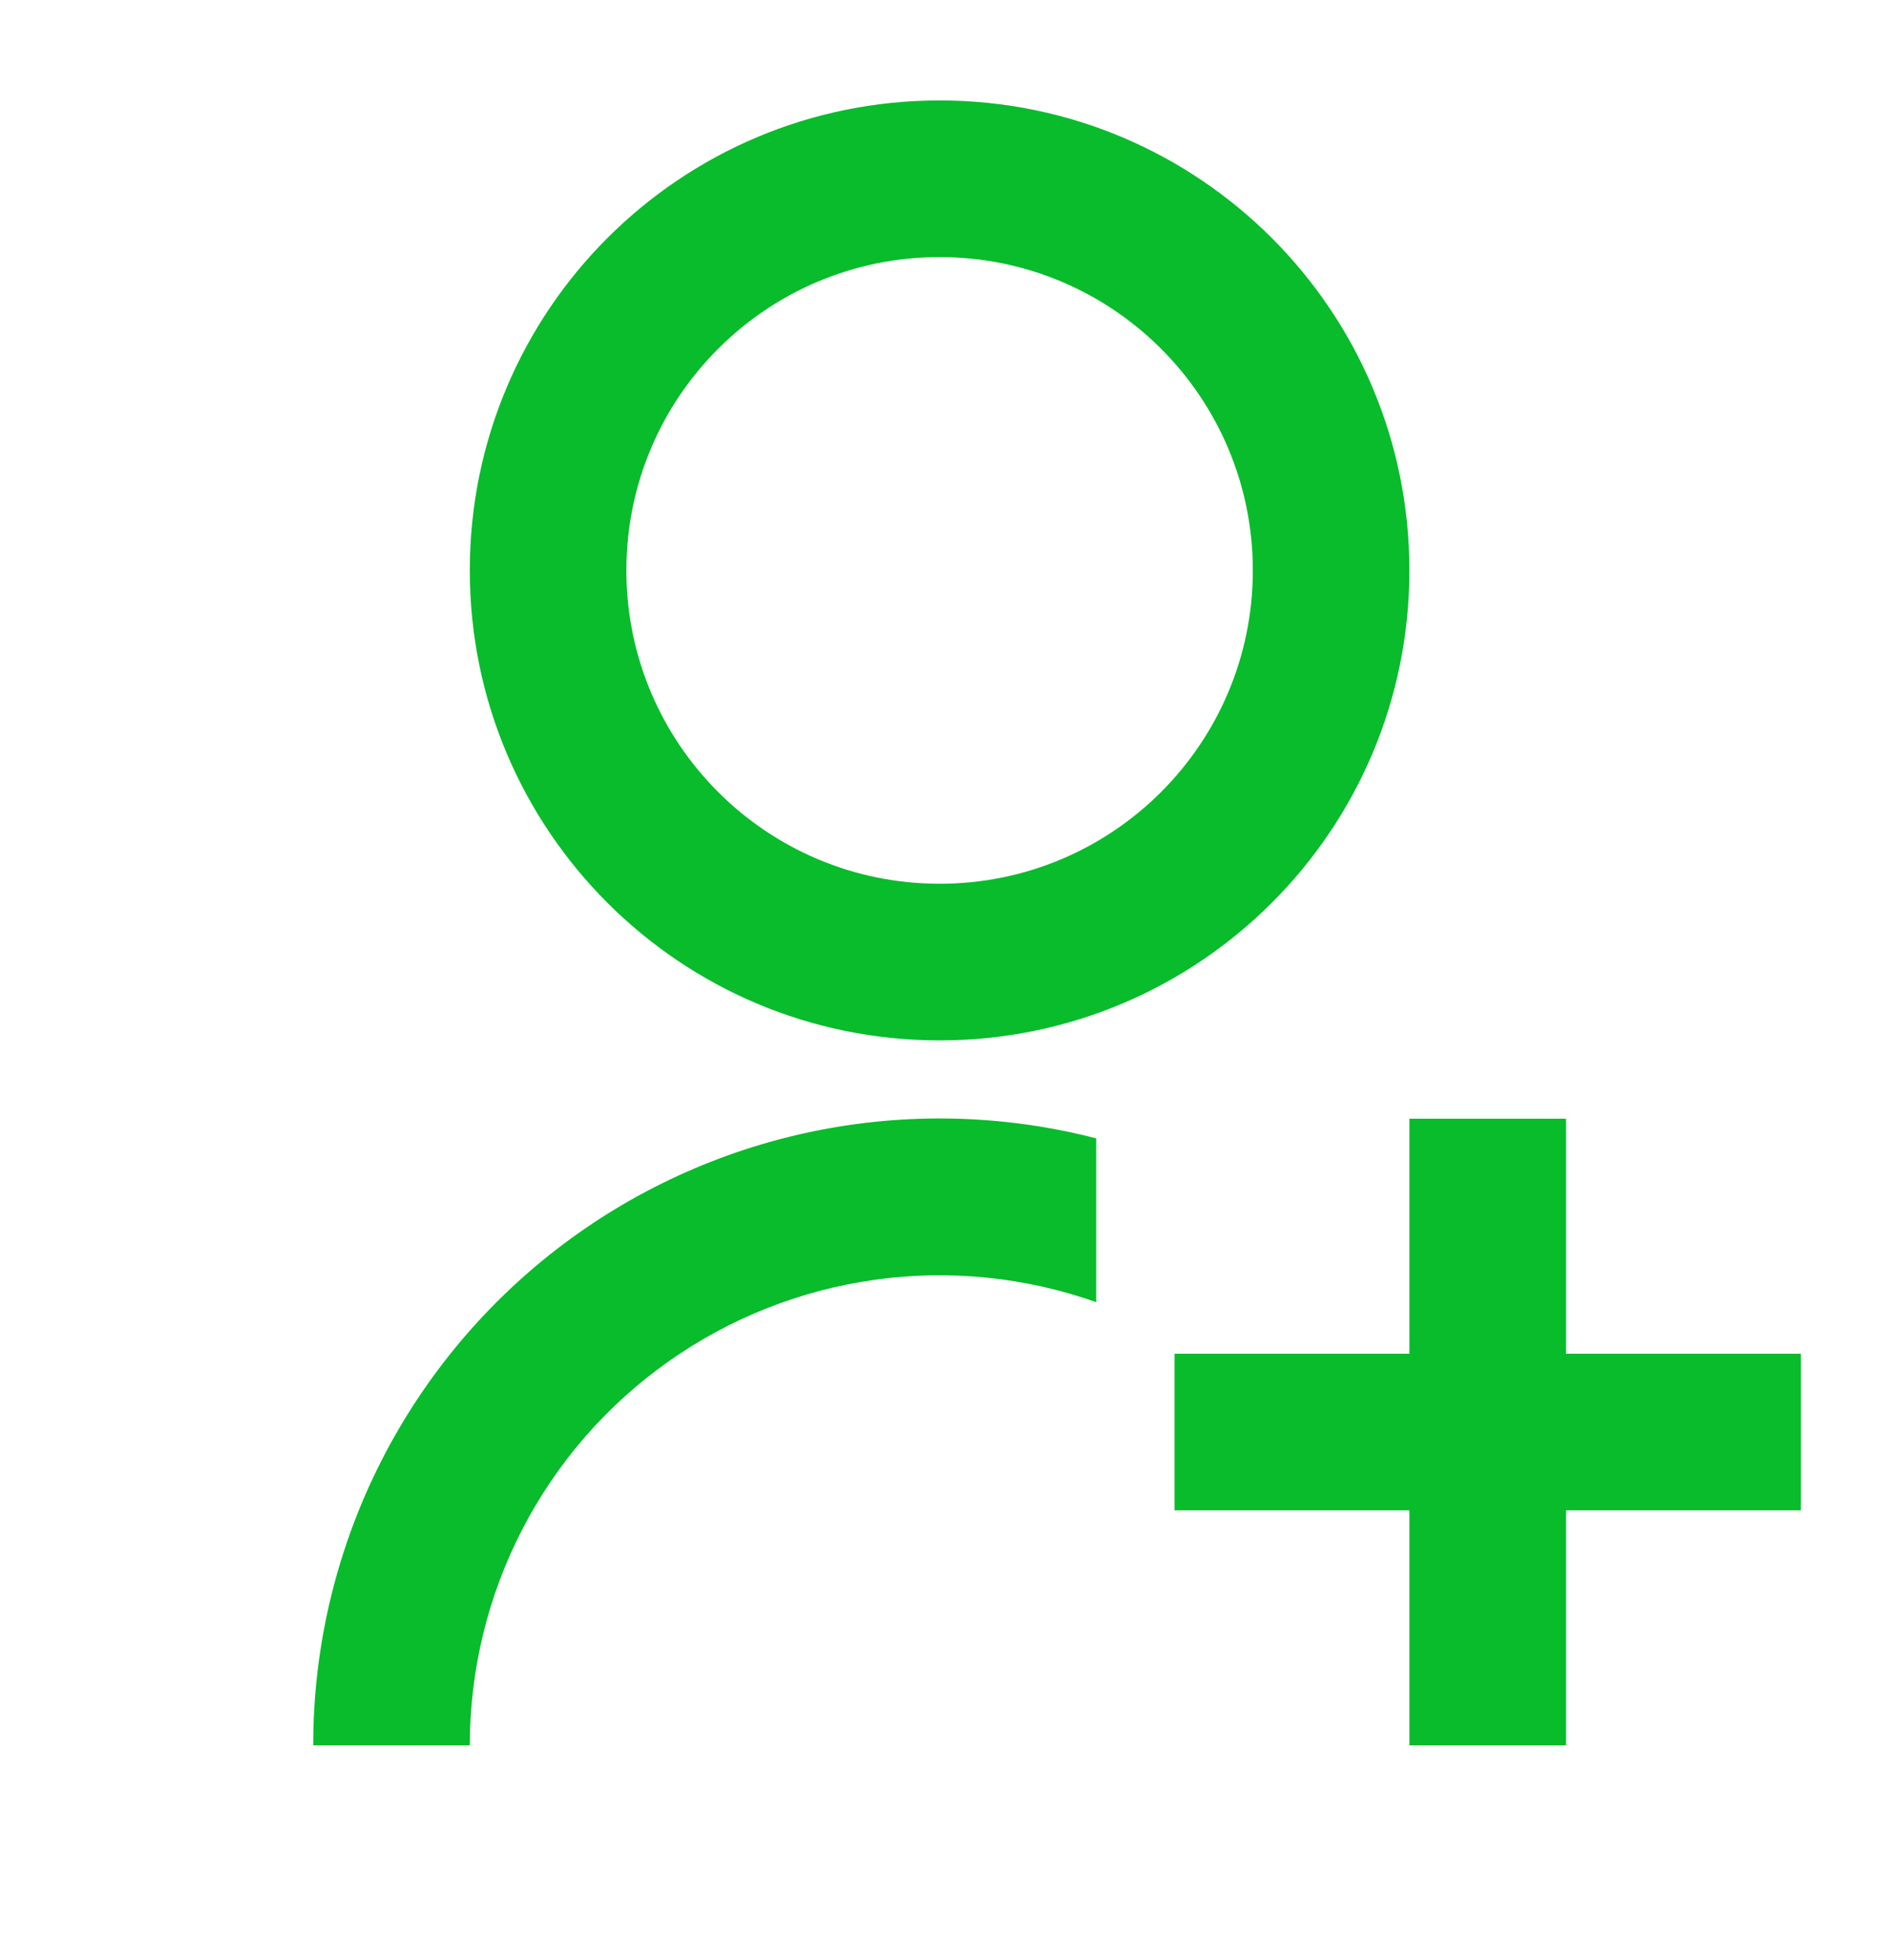 <svg width="27" height="28" viewBox="0 0 27 28" fill="none" xmlns="http://www.w3.org/2000/svg">
<path d="M15.668 16.266V18.605C14.656 18.247 13.572 18.137 12.507 18.285C11.443 18.433 10.43 18.834 9.553 19.454C8.675 20.074 7.96 20.896 7.466 21.85C6.972 22.805 6.715 23.863 6.715 24.938L4.477 24.937C4.476 23.57 4.789 22.221 5.39 20.994C5.992 19.767 6.866 18.694 7.946 17.857C9.027 17.02 10.284 16.441 11.623 16.165C12.961 15.889 14.345 15.923 15.668 16.265V16.266ZM13.43 14.865C9.72 14.865 6.715 11.86 6.715 8.15C6.715 4.44 9.72 1.435 13.43 1.435C17.14 1.435 20.145 4.44 20.145 8.15C20.145 11.86 17.14 14.865 13.43 14.865ZM13.43 12.627C15.904 12.627 17.907 10.623 17.907 8.15C17.907 5.676 15.904 3.673 13.43 3.673C10.957 3.673 8.953 5.676 8.953 8.15C8.953 10.623 10.957 12.627 13.43 12.627ZM20.145 19.342V15.984H22.384V19.342H25.741V21.58H22.384V24.938H20.145V21.58H16.788V19.342H20.145Z" fill="#08BC2B"/>
</svg>
